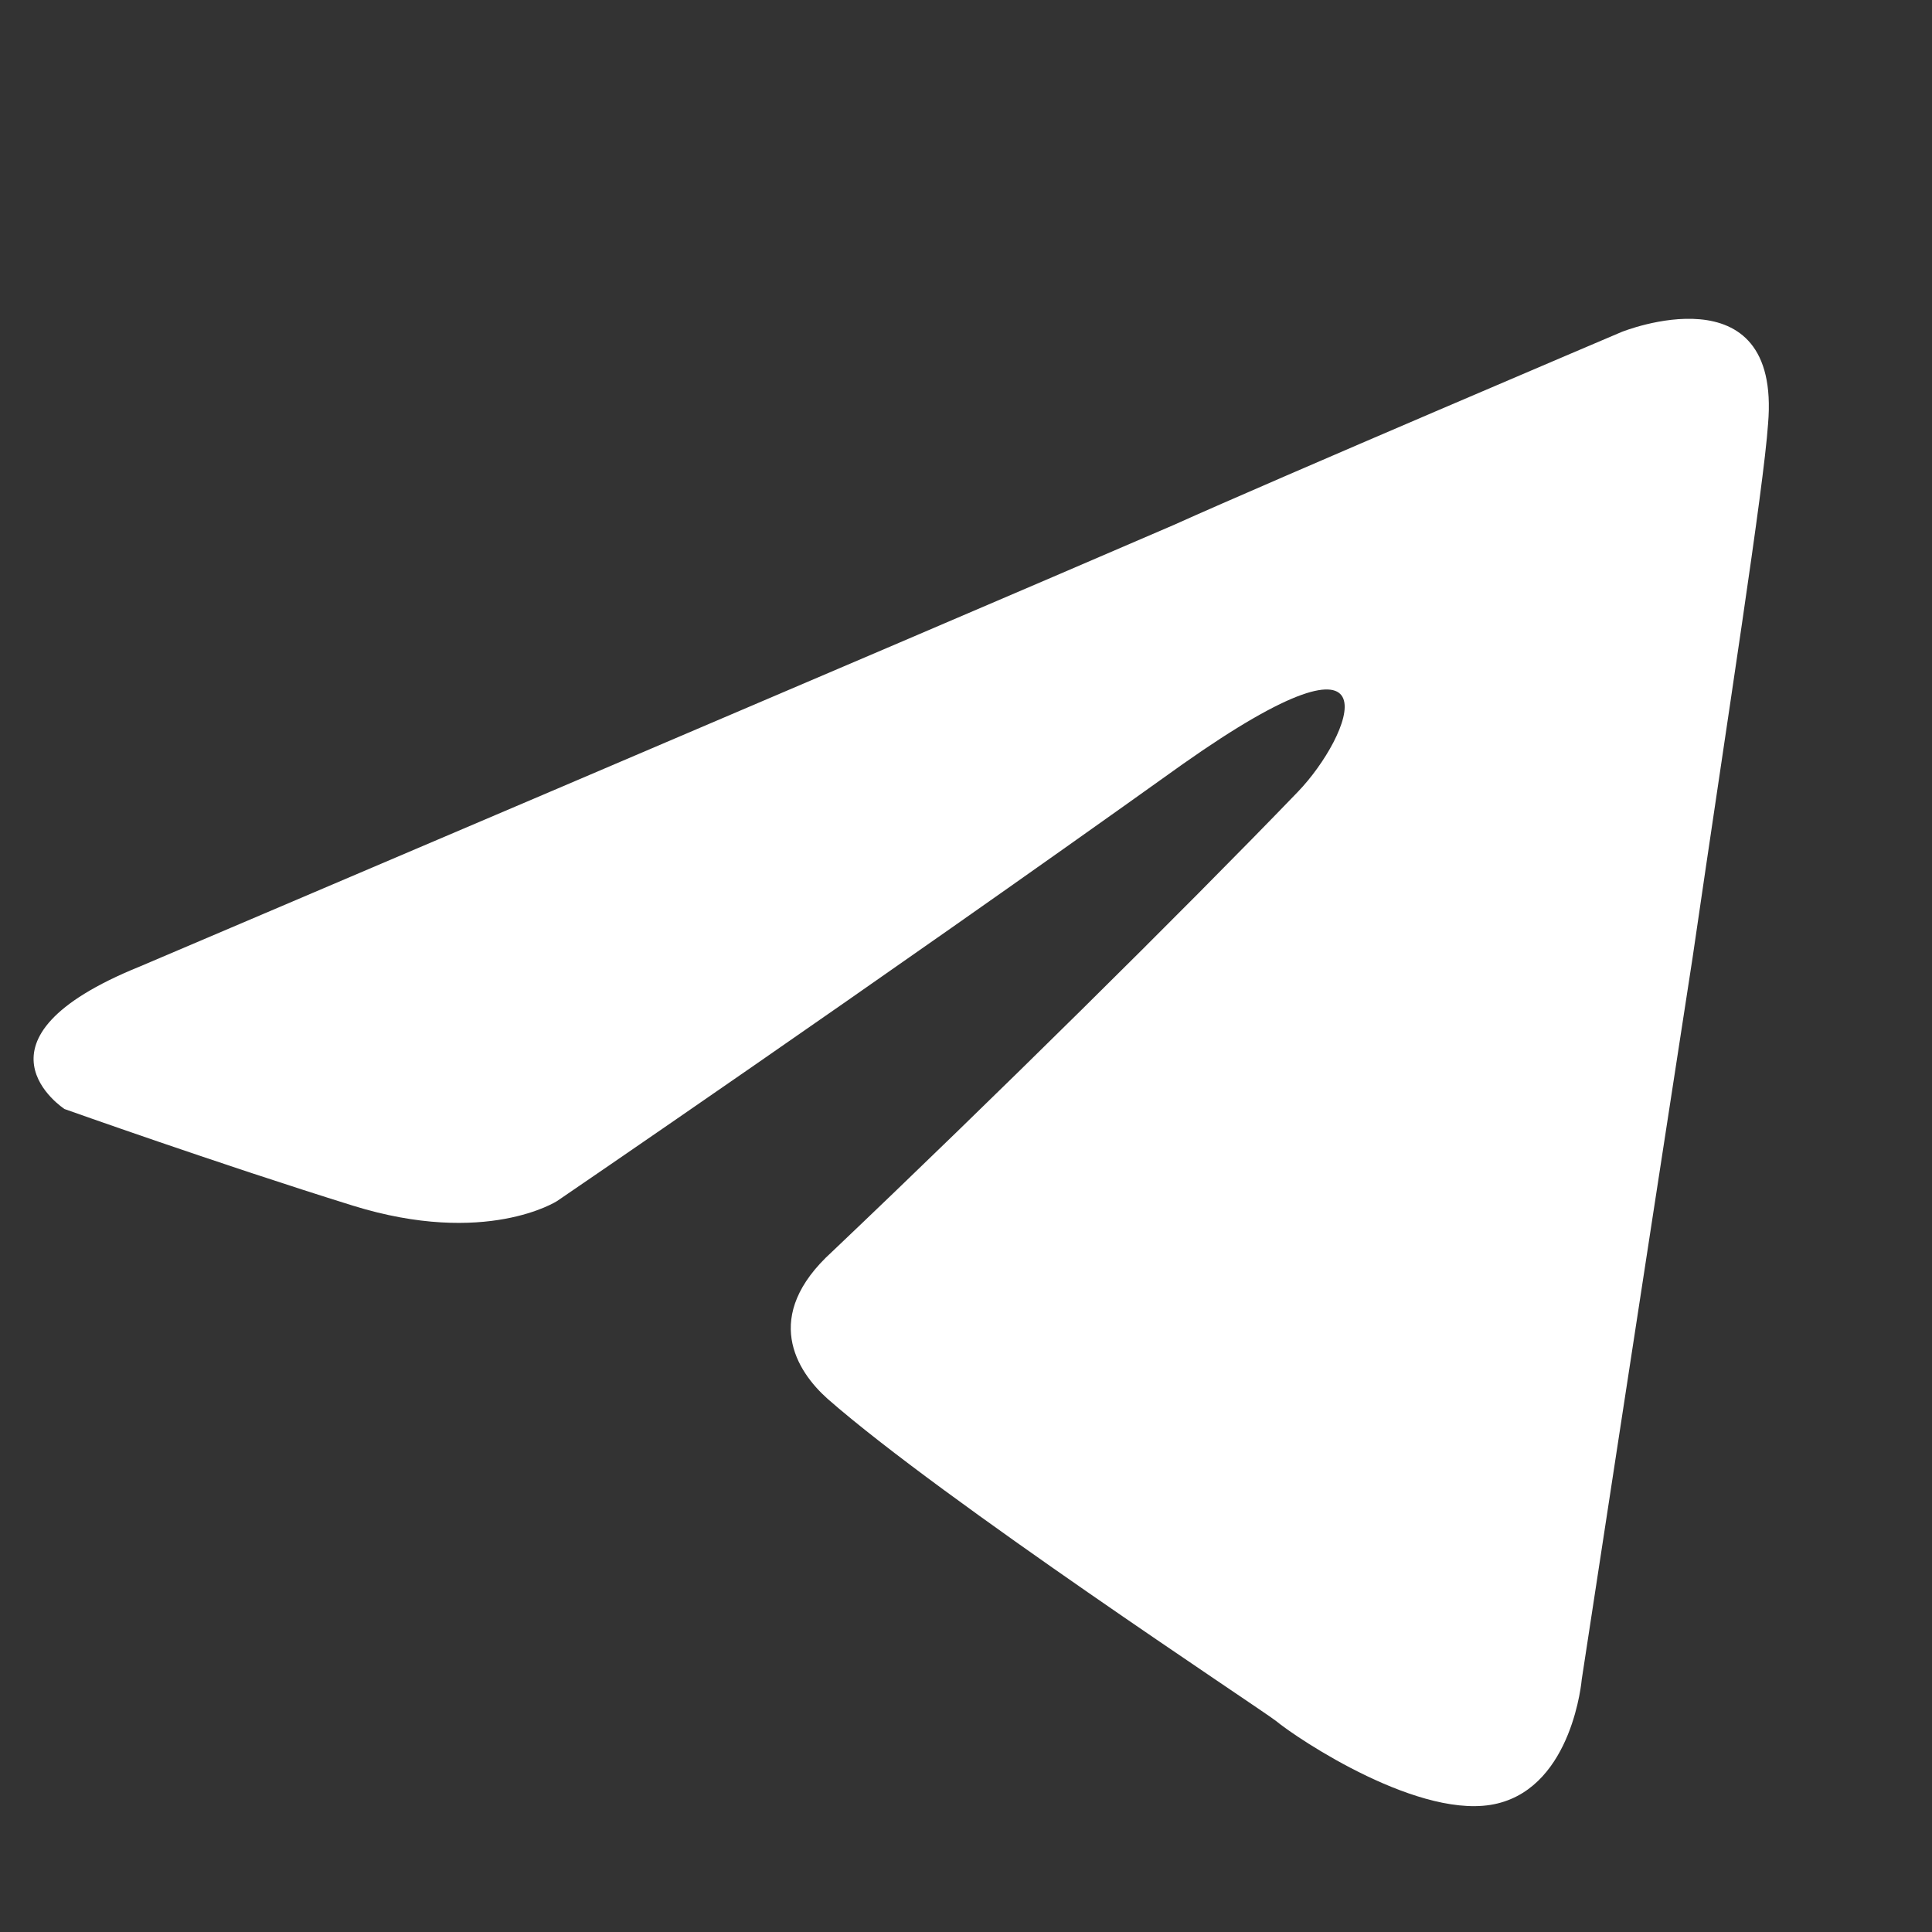 <svg width="21" height="21" viewBox="0 0 21 21" fill="none" xmlns="http://www.w3.org/2000/svg">
<rect x="0" y="0" width="21" height="21" fill="#333333" stroke="none"/>
<g clip-path="url(#clip0_1638_3886)">
<path d="M1.521 10.505C1.521 10.505 9.863 6.956 12.756 5.707C13.866 5.207 17.627 3.608 17.627 3.608C17.627 3.608 19.363 2.908 19.218 4.608C19.17 5.308 18.784 7.757 18.398 10.407C17.819 14.156 17.193 18.254 17.193 18.254C17.193 18.254 17.097 19.404 16.277 19.603C15.458 19.804 14.107 18.903 13.867 18.704C13.673 18.555 10.25 16.305 8.996 15.205C8.659 14.905 8.273 14.306 9.044 13.606C10.781 11.956 12.854 9.907 14.107 8.607C14.686 8.006 15.264 6.608 12.854 8.307C9.43 10.755 6.055 13.055 6.055 13.055C6.055 13.055 5.283 13.554 3.836 13.105C2.389 12.655 0.702 12.055 0.702 12.055C0.702 12.055 -0.456 11.305 1.521 10.505Z" fill="white"/>
</g>
<defs>
<clipPath id="clip0_1638_3886">
<rect width="20" height="20" fill="white" transform="translate(0.365 0.806)"/>
</clipPath>
</defs>
</svg>
